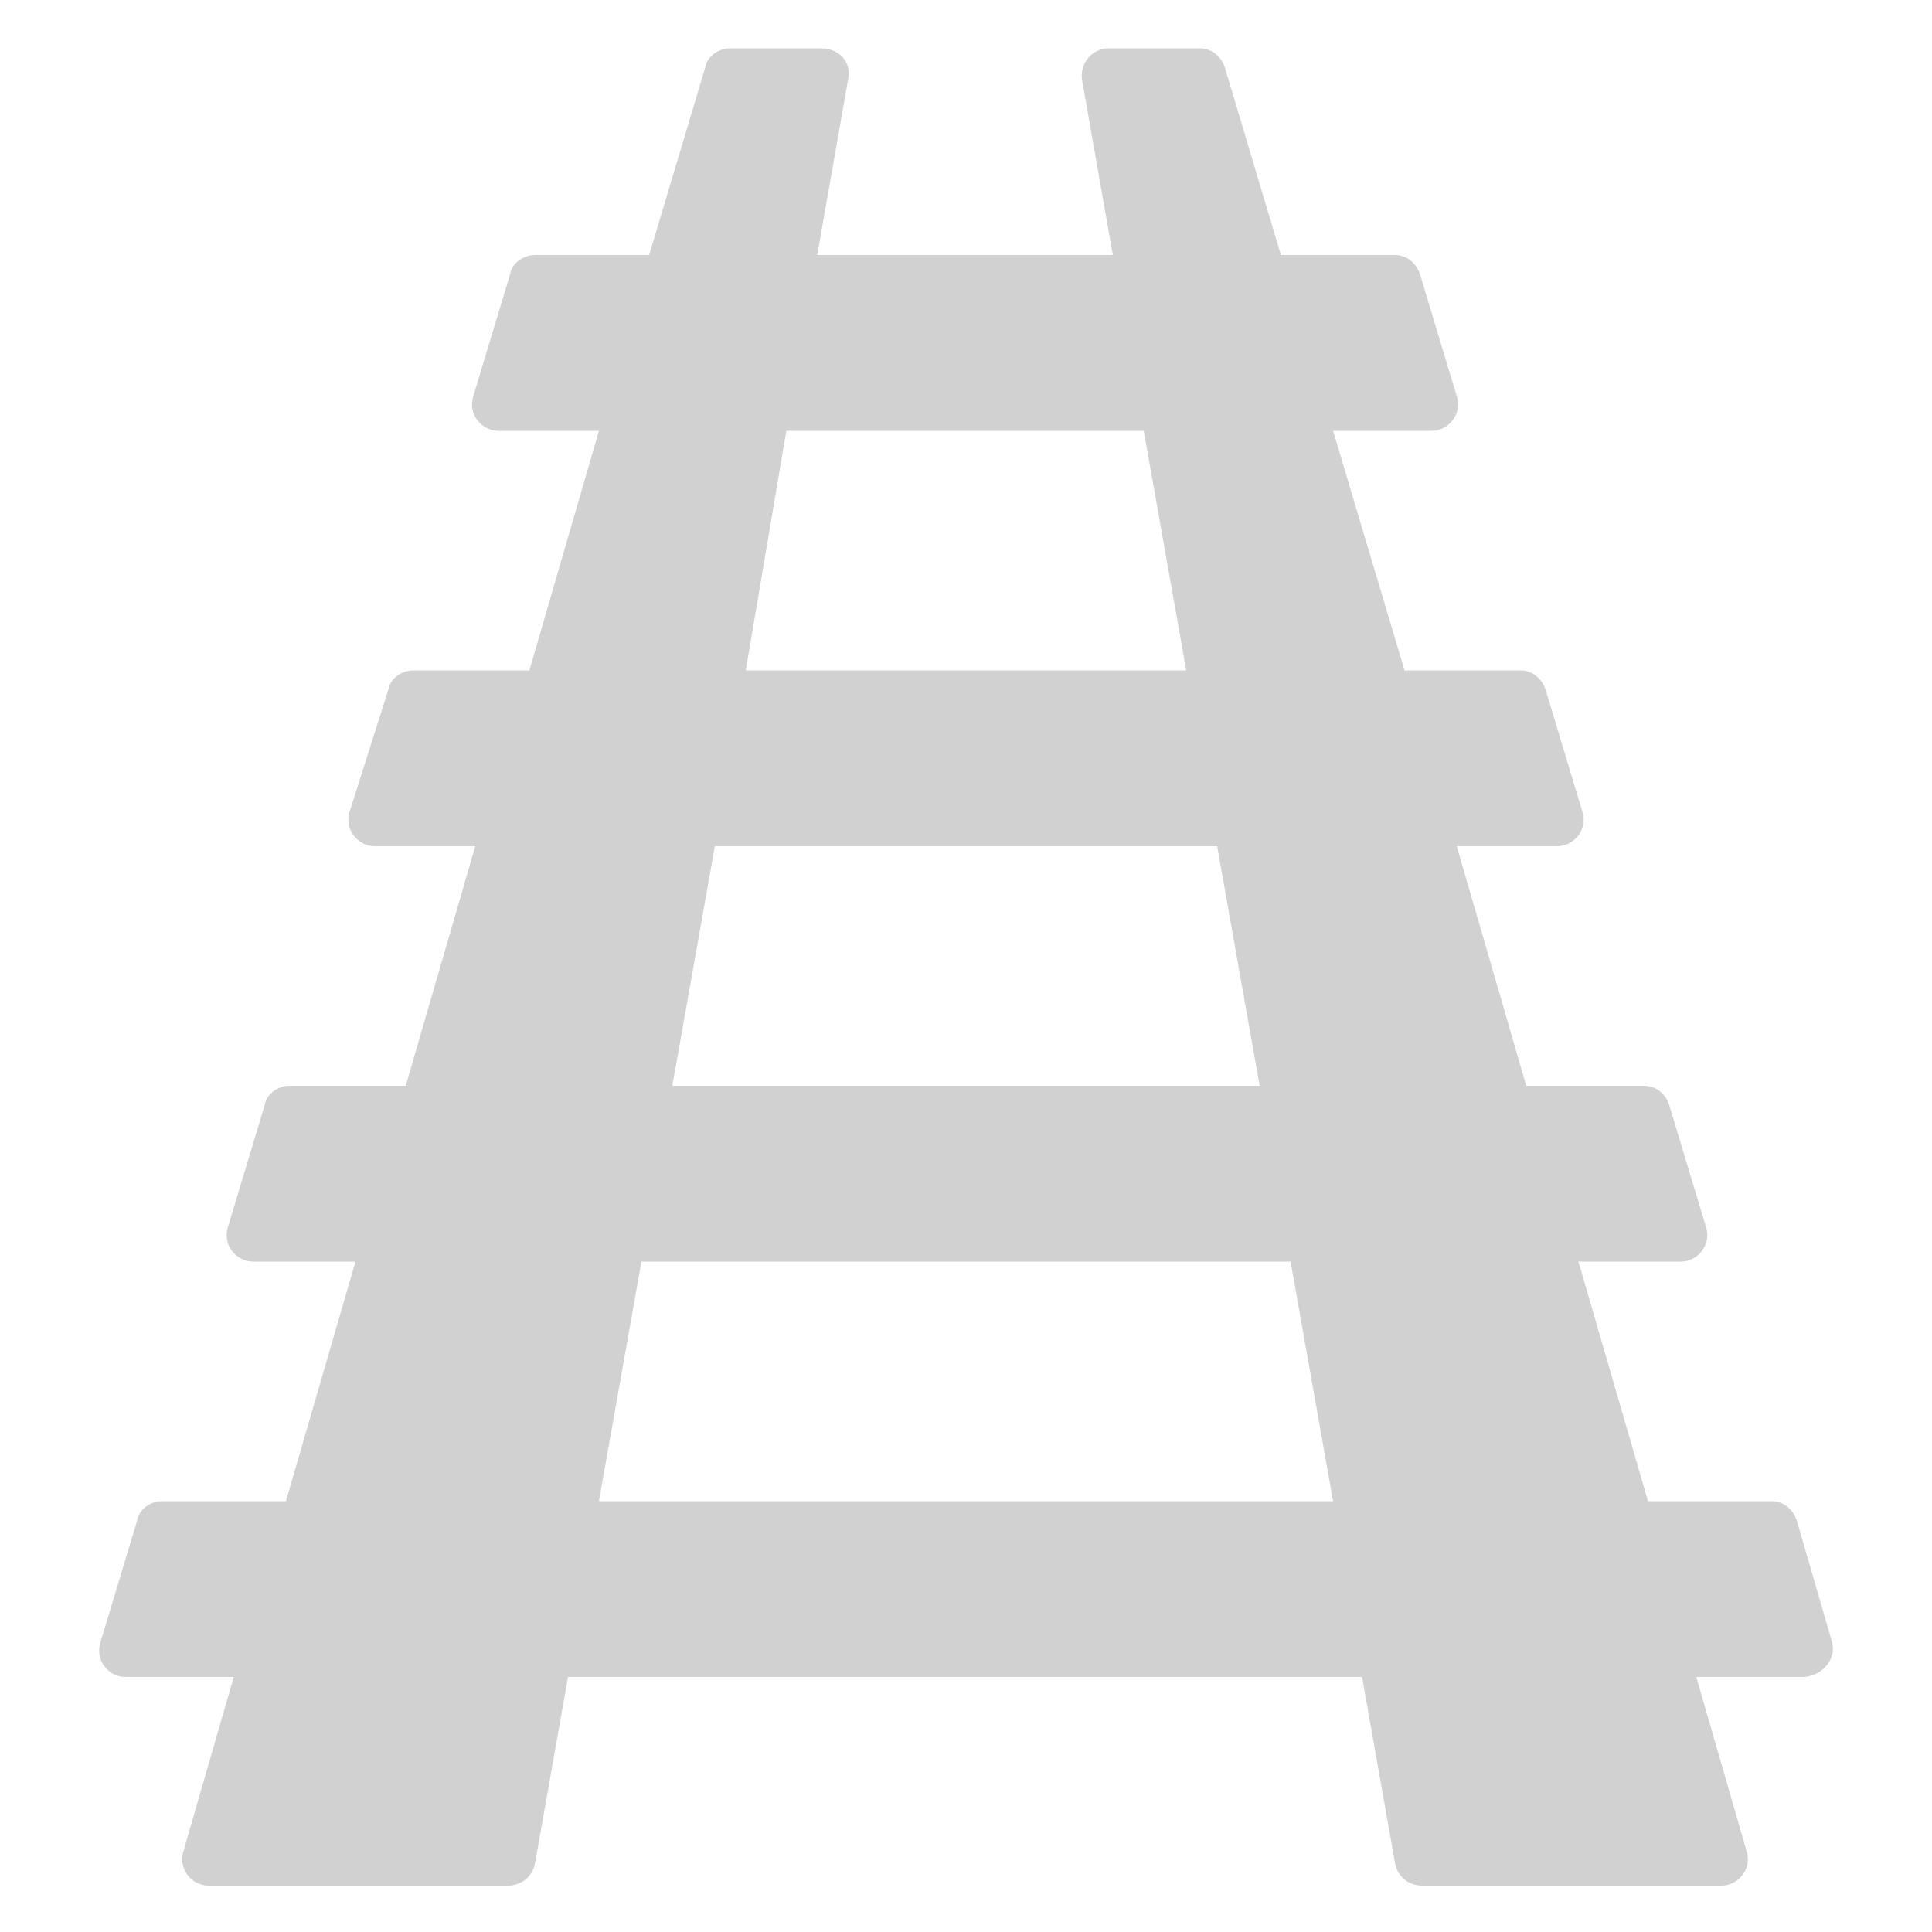 <svg xmlns:x="http://ns.adobe.com/Extensibility/1.0/" xmlns:i="http://ns.adobe.com/AdobeIllustrator/10.0/" xmlns:graph="http://ns.adobe.com/Graphs/1.0/" xmlns="http://www.w3.org/2000/svg" xmlns:xlink="http://www.w3.org/1999/xlink" version="1.1" x="0px" y="0px" viewBox="0 0 100 100" style="enable-background:new 0 0 100 100;fill:url(#CerosGradient_id588a86739);" xml:space="preserve" aria-hidden="true" width="100px" height="100px"><defs><linearGradient class="cerosgradient" data-cerosgradient="true" id="CerosGradient_id588a86739" gradientUnits="userSpaceOnUse" x1="50%" y1="100%" x2="50%" y2="0%"><stop offset="0%" stop-color="#D1D1D1"/><stop offset="100%" stop-color="#D1D1D1"/></linearGradient><linearGradient/></defs><switch><g i:extraneous="self"><g><path d="M5273.1,2400.1v-2c0-2.8-5-4-9.7-4s-9.7,1.3-9.7,4v2c0,1.8,0.7,3.6,2,4.9l5,4.9c0.3,0.3,0.4,0.6,0.4,1v6.4     c0,0.4,0.2,0.7,0.6,0.8l2.9,0.9c0.5,0.1,1-0.2,1-0.8v-7.2c0-0.4,0.2-0.7,0.4-1l5.1-5C5272.4,2403.7,5273.1,2401.9,5273.1,2400.1z      M5263.4,2400c-4.8,0-7.4-1.3-7.5-1.8v0c0.1-0.5,2.7-1.8,7.5-1.8c4.8,0,7.3,1.3,7.5,1.8C5270.7,2398.7,5268.2,2400,5263.4,2400z" style="fill:url(#CerosGradient_id588a86739);"/><path d="M5268.4,2410.3c-0.6,0-1,0.4-1,1c0,0.6,0.4,1,1,1h4.3c0.6,0,1-0.4,1-1c0-0.6-0.4-1-1-1H5268.4z" style="fill:url(#CerosGradient_id588a86739);"/><path d="M5272.7,2413.7h-4.3c-0.6,0-1,0.4-1,1c0,0.6,0.4,1,1,1h4.3c0.6,0,1-0.4,1-1C5273.7,2414.1,5273.3,2413.7,5272.7,2413.7z" style="fill:url(#CerosGradient_id588a86739);"/><path d="M5272.7,2417h-4.3c-0.6,0-1,0.4-1,1c0,0.6,0.4,1,1,1h4.3c0.6,0,1-0.4,1-1C5273.7,2417.5,5273.3,2417,5272.7,2417z" style="fill:url(#CerosGradient_id588a86739);"/></g><path d="M94.8,84.9L93,78.7c-0.2-0.6-0.7-1-1.3-1h-6.4l-3.6-12.4h5.3c0.9,0,1.6-0.9,1.3-1.8l-1.9-6.3c-0.2-0.6-0.7-1-1.3-1h-6.1    l-3.6-12.4h5.2c0.9,0,1.6-0.9,1.3-1.8L80,35.7c-0.2-0.6-0.7-1-1.3-1h-6L69,22.3h5.1c0.9,0,1.6-0.9,1.3-1.8l-1.9-6.3    c-0.2-0.6-0.7-1-1.3-1h-5.9l-2.9-9.7c-0.2-0.6-0.7-1-1.3-1h-4.7c-0.9,0-1.5,0.8-1.4,1.6l1.6,9.1H42.3l1.6-9.1    c0.2-0.9-0.5-1.6-1.4-1.6h-4.7c-0.6,0-1.2,0.4-1.3,1l-2.9,9.7h-5.9c-0.6,0-1.2,0.4-1.3,1l-1.9,6.3c-0.3,0.9,0.4,1.8,1.3,1.8H31    l-3.6,12.4h-6c-0.6,0-1.2,0.4-1.3,1L18.1,42c-0.3,0.9,0.4,1.8,1.3,1.8h5.2l-3.6,12.4H15c-0.6,0-1.2,0.4-1.3,1l-1.9,6.3    c-0.3,0.9,0.4,1.8,1.3,1.8h5.3l-3.6,12.4H8.4c-0.6,0-1.2,0.4-1.3,1l-1.9,6.3c-0.3,0.9,0.4,1.8,1.3,1.8h5.6l-2.6,9    c-0.3,0.9,0.4,1.8,1.3,1.8h15.5c0.7,0,1.3-0.5,1.4-1.2l1.7-9.6h41.1l1.7,9.6c0.1,0.7,0.7,1.2,1.4,1.2h15.5c0.9,0,1.6-0.9,1.3-1.8    l-2.6-9h5.6C94.4,86.7,95.1,85.8,94.8,84.9z M40.7,22.3h18.5l2.2,12.4H38.6L40.7,22.3z M37,43.8H63l2.2,12.4H34.8L37,43.8z     M31,77.7l2.2-12.4h33.6L69,77.7H31z" style="fill:url(#CerosGradient_id588a86739);"/></g></switch></svg>
